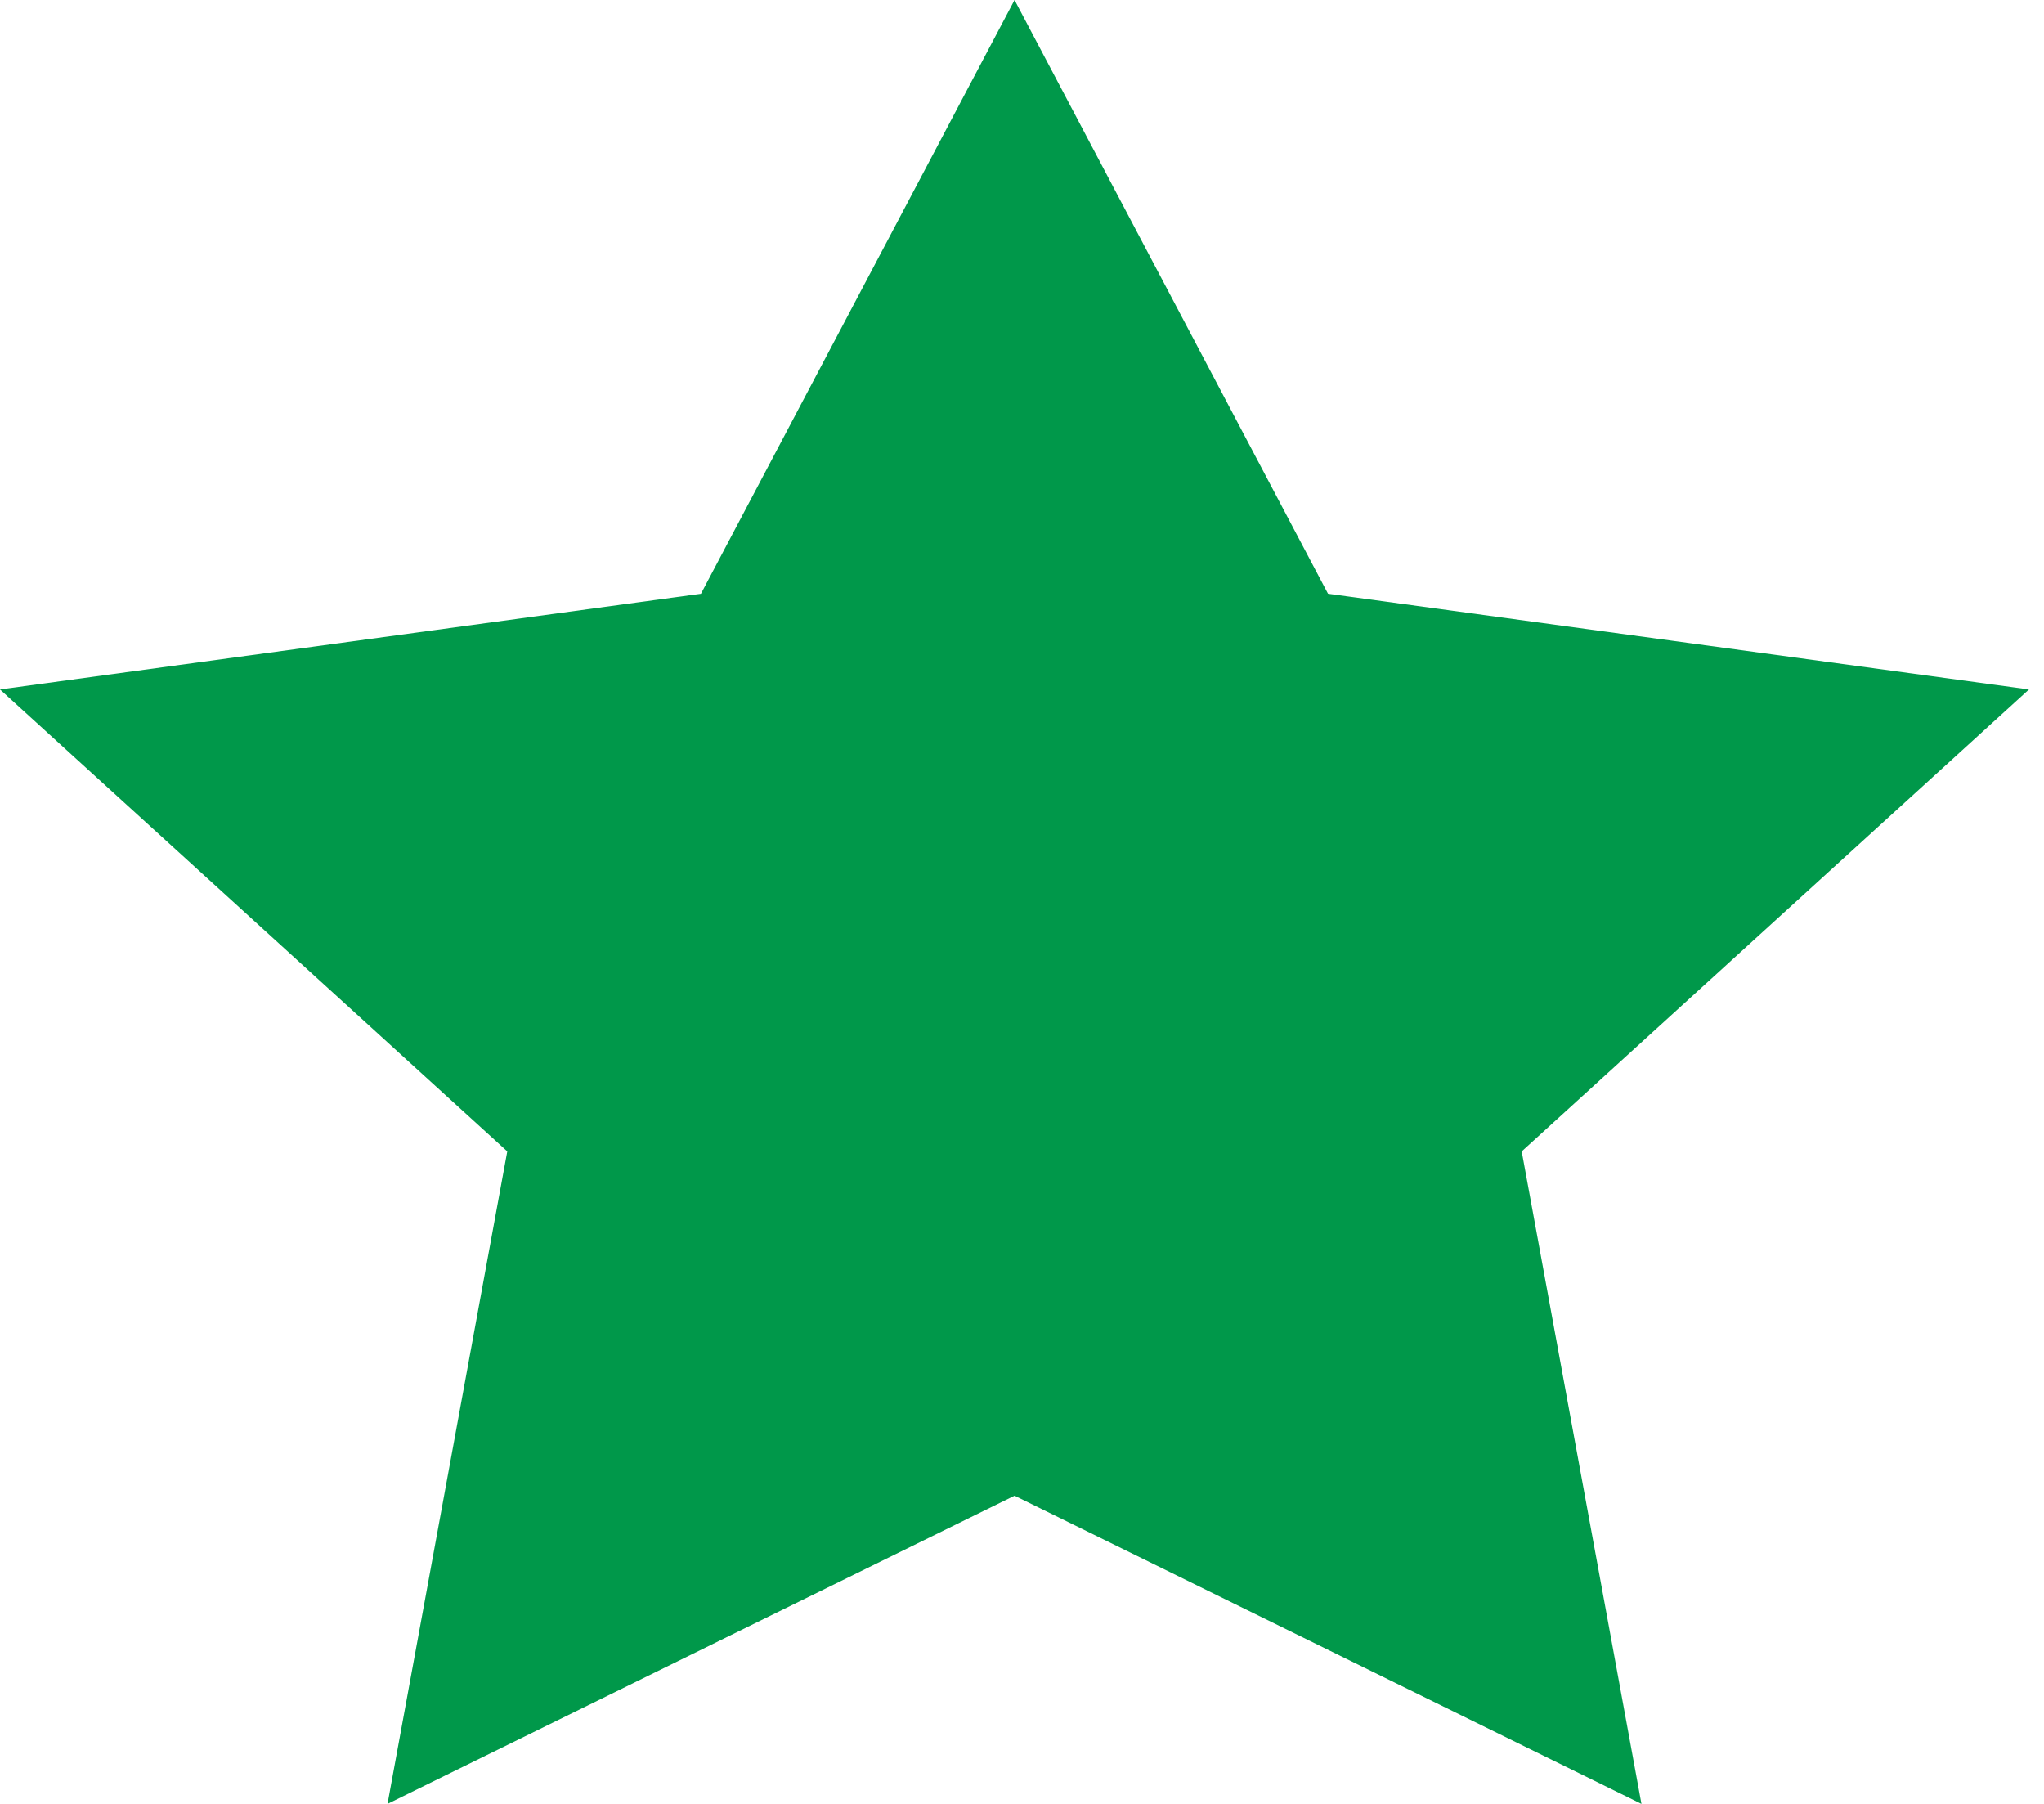 <svg width="17" height="15" viewBox="0 0 17 15" fill="none" xmlns="http://www.w3.org/2000/svg">
<path d="M8.438 0L11.045 4.937L16.875 5.733L12.656 9.574L13.652 15L8.438 12.437L3.223 15L4.219 9.574L0 5.733L5.83 4.937L8.438 0Z" fill="#00984A"/>
</svg>
